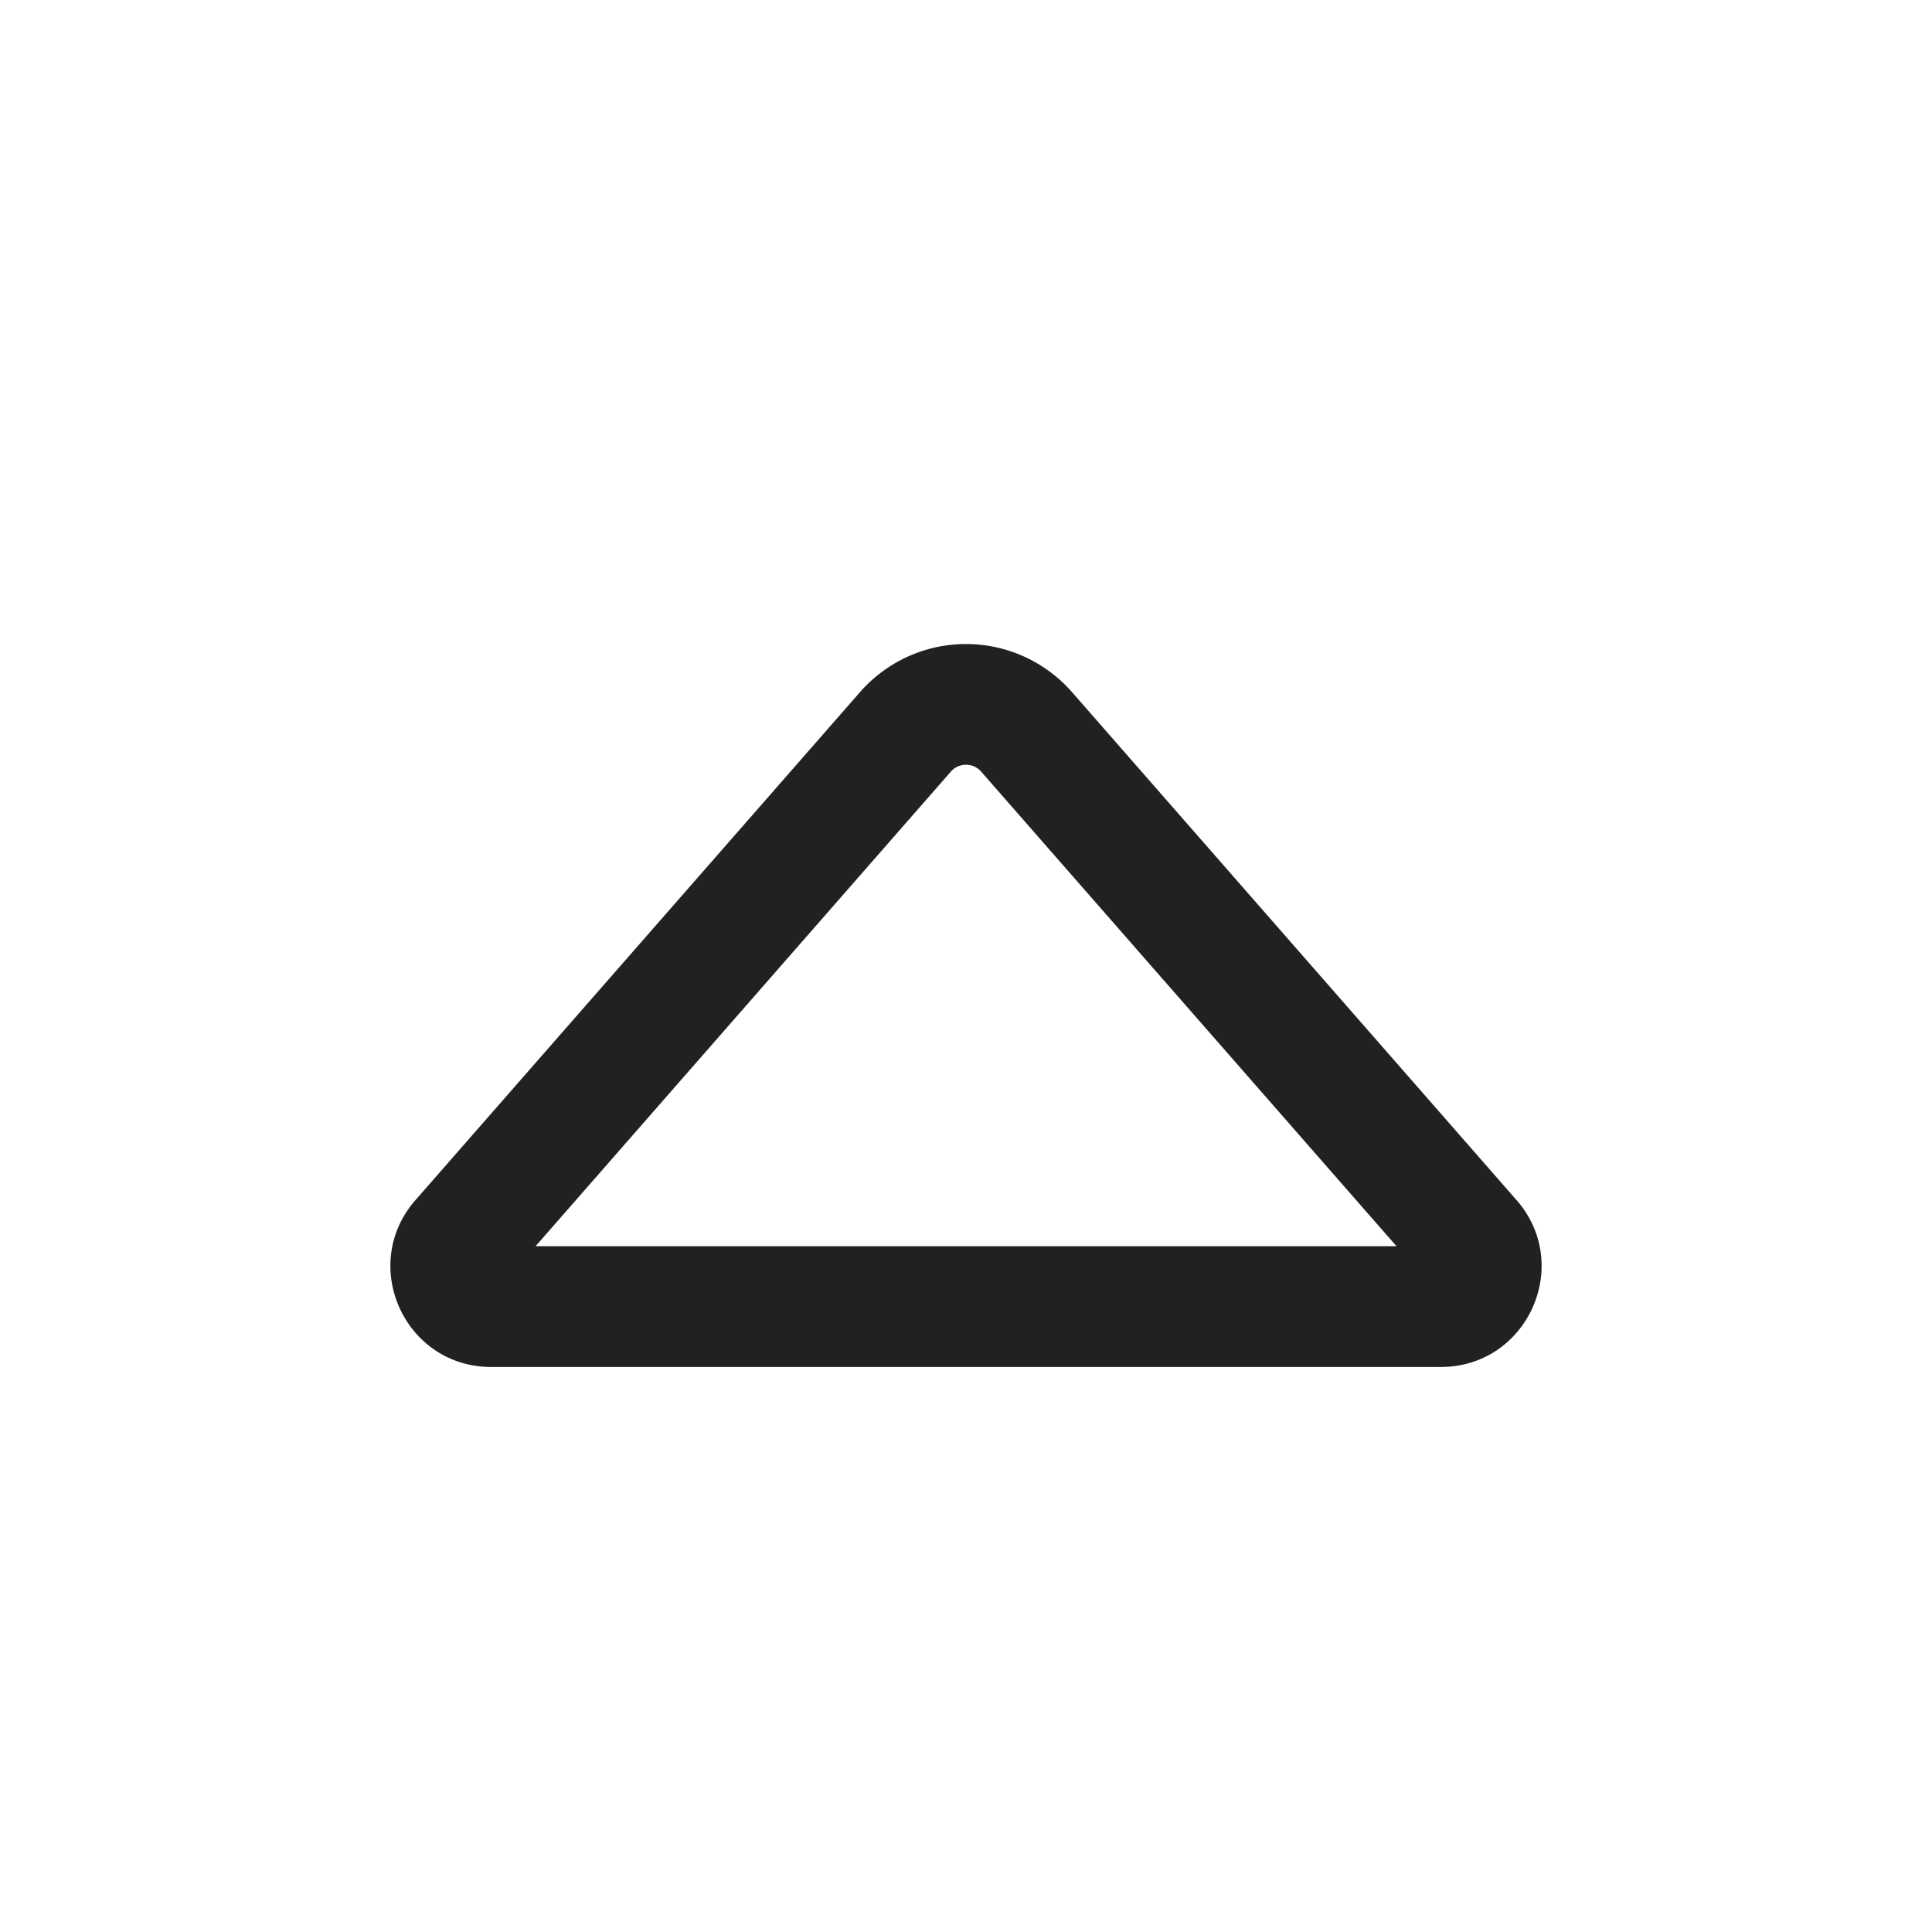 <svg width="24" height="24" fill="none" viewBox="0 0 24 24" xmlns="http://www.w3.org/2000/svg"><path d="M5.161 14.908c-.707.809-.133 2.073.941 2.073h11.796c1.074 0 1.648-1.265.941-2.073l-5.522-6.31a1.75 1.75 0 0 0-2.634 0l-5.522 6.31Zm1.492.573 5.159-5.896a.25.25 0 0 1 .376 0l5.16 5.896H6.652Z" fill="#212121"/></svg>